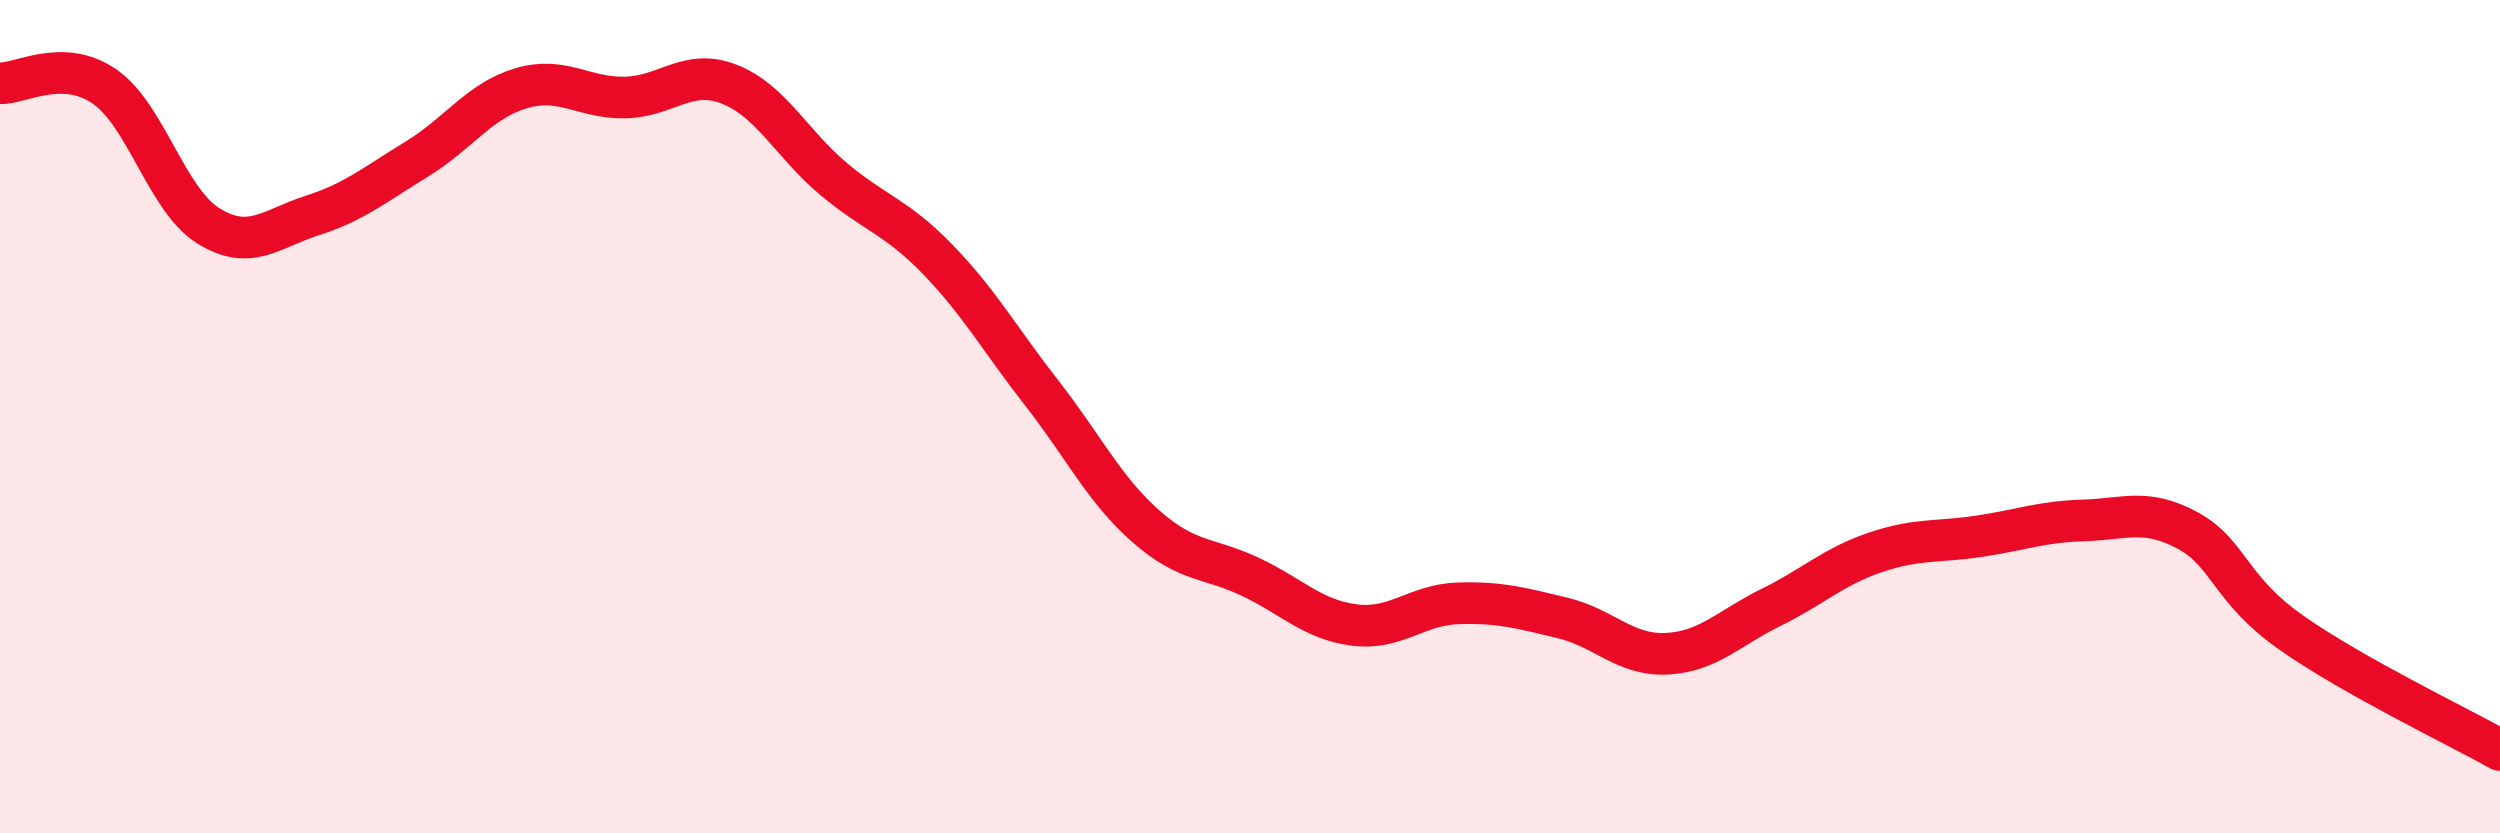 
    <svg width="60" height="20" viewBox="0 0 60 20" xmlns="http://www.w3.org/2000/svg">
      <path
        d="M 0,2 C 0.5,2.01 1.5,1.39 2.5,2.07 C 3.5,2.75 4,4.8 5,5.42 C 6,6.04 6.5,5.49 7.5,5.17 C 8.5,4.85 9,4.43 10,3.82 C 11,3.21 11.5,2.42 12.5,2.12 C 13.5,1.82 14,2.36 15,2.34 C 16,2.32 16.5,1.63 17.5,2.02 C 18.5,2.41 19,3.45 20,4.29 C 21,5.13 21.5,5.19 22.5,6.22 C 23.5,7.25 24,8.15 25,9.43 C 26,10.71 26.5,11.75 27.5,12.63 C 28.5,13.51 29,13.37 30,13.84 C 31,14.31 31.5,14.87 32.5,15 C 33.5,15.13 34,14.51 35,14.48 C 36,14.45 36.5,14.59 37.5,14.83 C 38.5,15.07 39,15.74 40,15.69 C 41,15.64 41.5,15.07 42.5,14.58 C 43.5,14.09 44,13.6 45,13.26 C 46,12.92 46.5,13.02 47.5,12.87 C 48.5,12.72 49,12.52 50,12.49 C 51,12.46 51.5,12.19 52.5,12.73 C 53.5,13.27 53.5,14.14 55,15.19 C 56.5,16.24 59,17.44 60,18L60 20L0 20Z"
        fill="#EB0A25"
        opacity="0.1"
        stroke-linecap="round"
        stroke-linejoin="round"
      />
      <path
        d="M 0,2 C 0.5,2.01 1.5,1.39 2.5,2.07 C 3.5,2.75 4,4.8 5,5.42 C 6,6.04 6.5,5.49 7.5,5.17 C 8.5,4.85 9,4.43 10,3.82 C 11,3.21 11.5,2.42 12.5,2.12 C 13.5,1.82 14,2.36 15,2.34 C 16,2.32 16.5,1.63 17.5,2.02 C 18.5,2.41 19,3.45 20,4.29 C 21,5.13 21.5,5.19 22.5,6.22 C 23.5,7.25 24,8.15 25,9.43 C 26,10.71 26.5,11.75 27.5,12.63 C 28.5,13.51 29,13.37 30,13.84 C 31,14.31 31.5,14.87 32.5,15 C 33.5,15.13 34,14.51 35,14.48 C 36,14.45 36.5,14.59 37.5,14.83 C 38.5,15.07 39,15.74 40,15.69 C 41,15.64 41.5,15.07 42.5,14.58 C 43.5,14.09 44,13.6 45,13.26 C 46,12.92 46.5,13.02 47.5,12.87 C 48.5,12.72 49,12.52 50,12.49 C 51,12.46 51.5,12.19 52.5,12.73 C 53.5,13.27 53.5,14.14 55,15.19 C 56.5,16.24 59,17.44 60,18"
        stroke="#EB0A25"
        stroke-width="1"
        fill="none"
        stroke-linecap="round"
        stroke-linejoin="round"
      />
    </svg>
  
